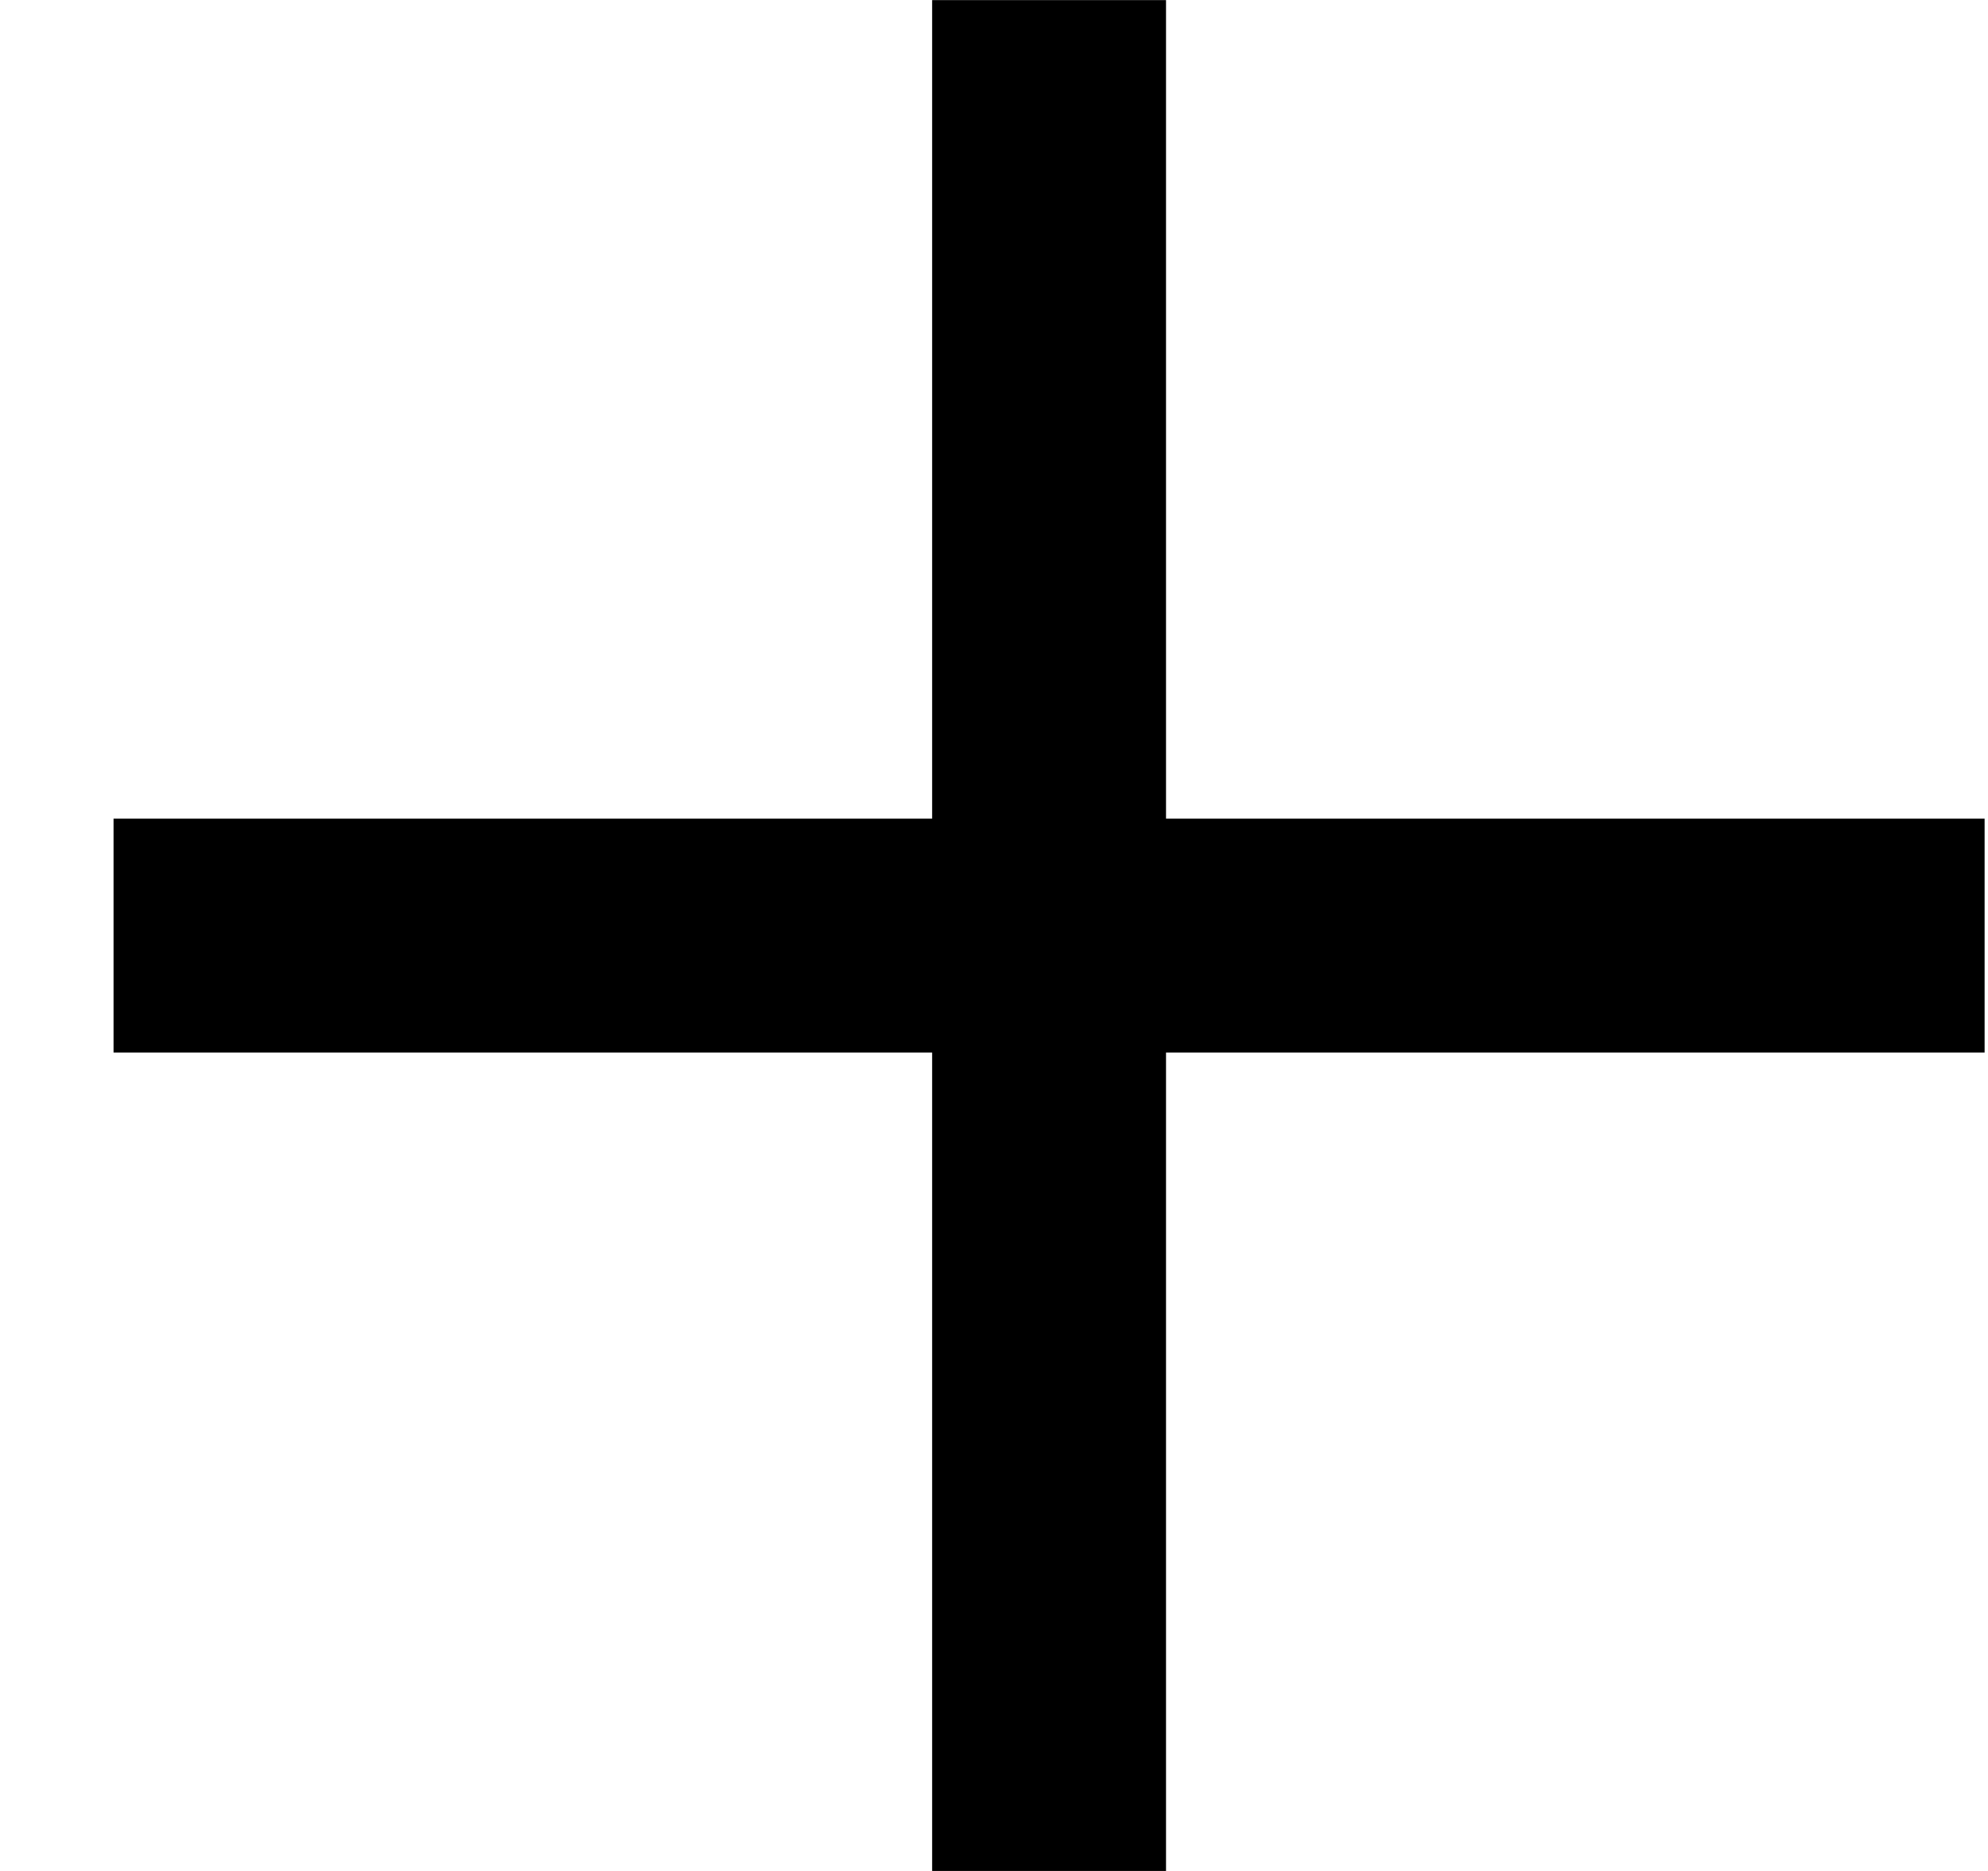 <svg width="17" height="16" viewBox="0 0 17 16" fill="none" xmlns="http://www.w3.org/2000/svg">
<path d="M7.971 7.001L7.971 0.001L9.971 0.001L9.971 7.001L16.971 7.001L16.971 9.001L9.971 9.001L9.971 16.001L7.971 16.001L7.971 9.001L0.971 9.001L0.971 7.001L7.971 7.001Z" fill="black"/>
</svg>
